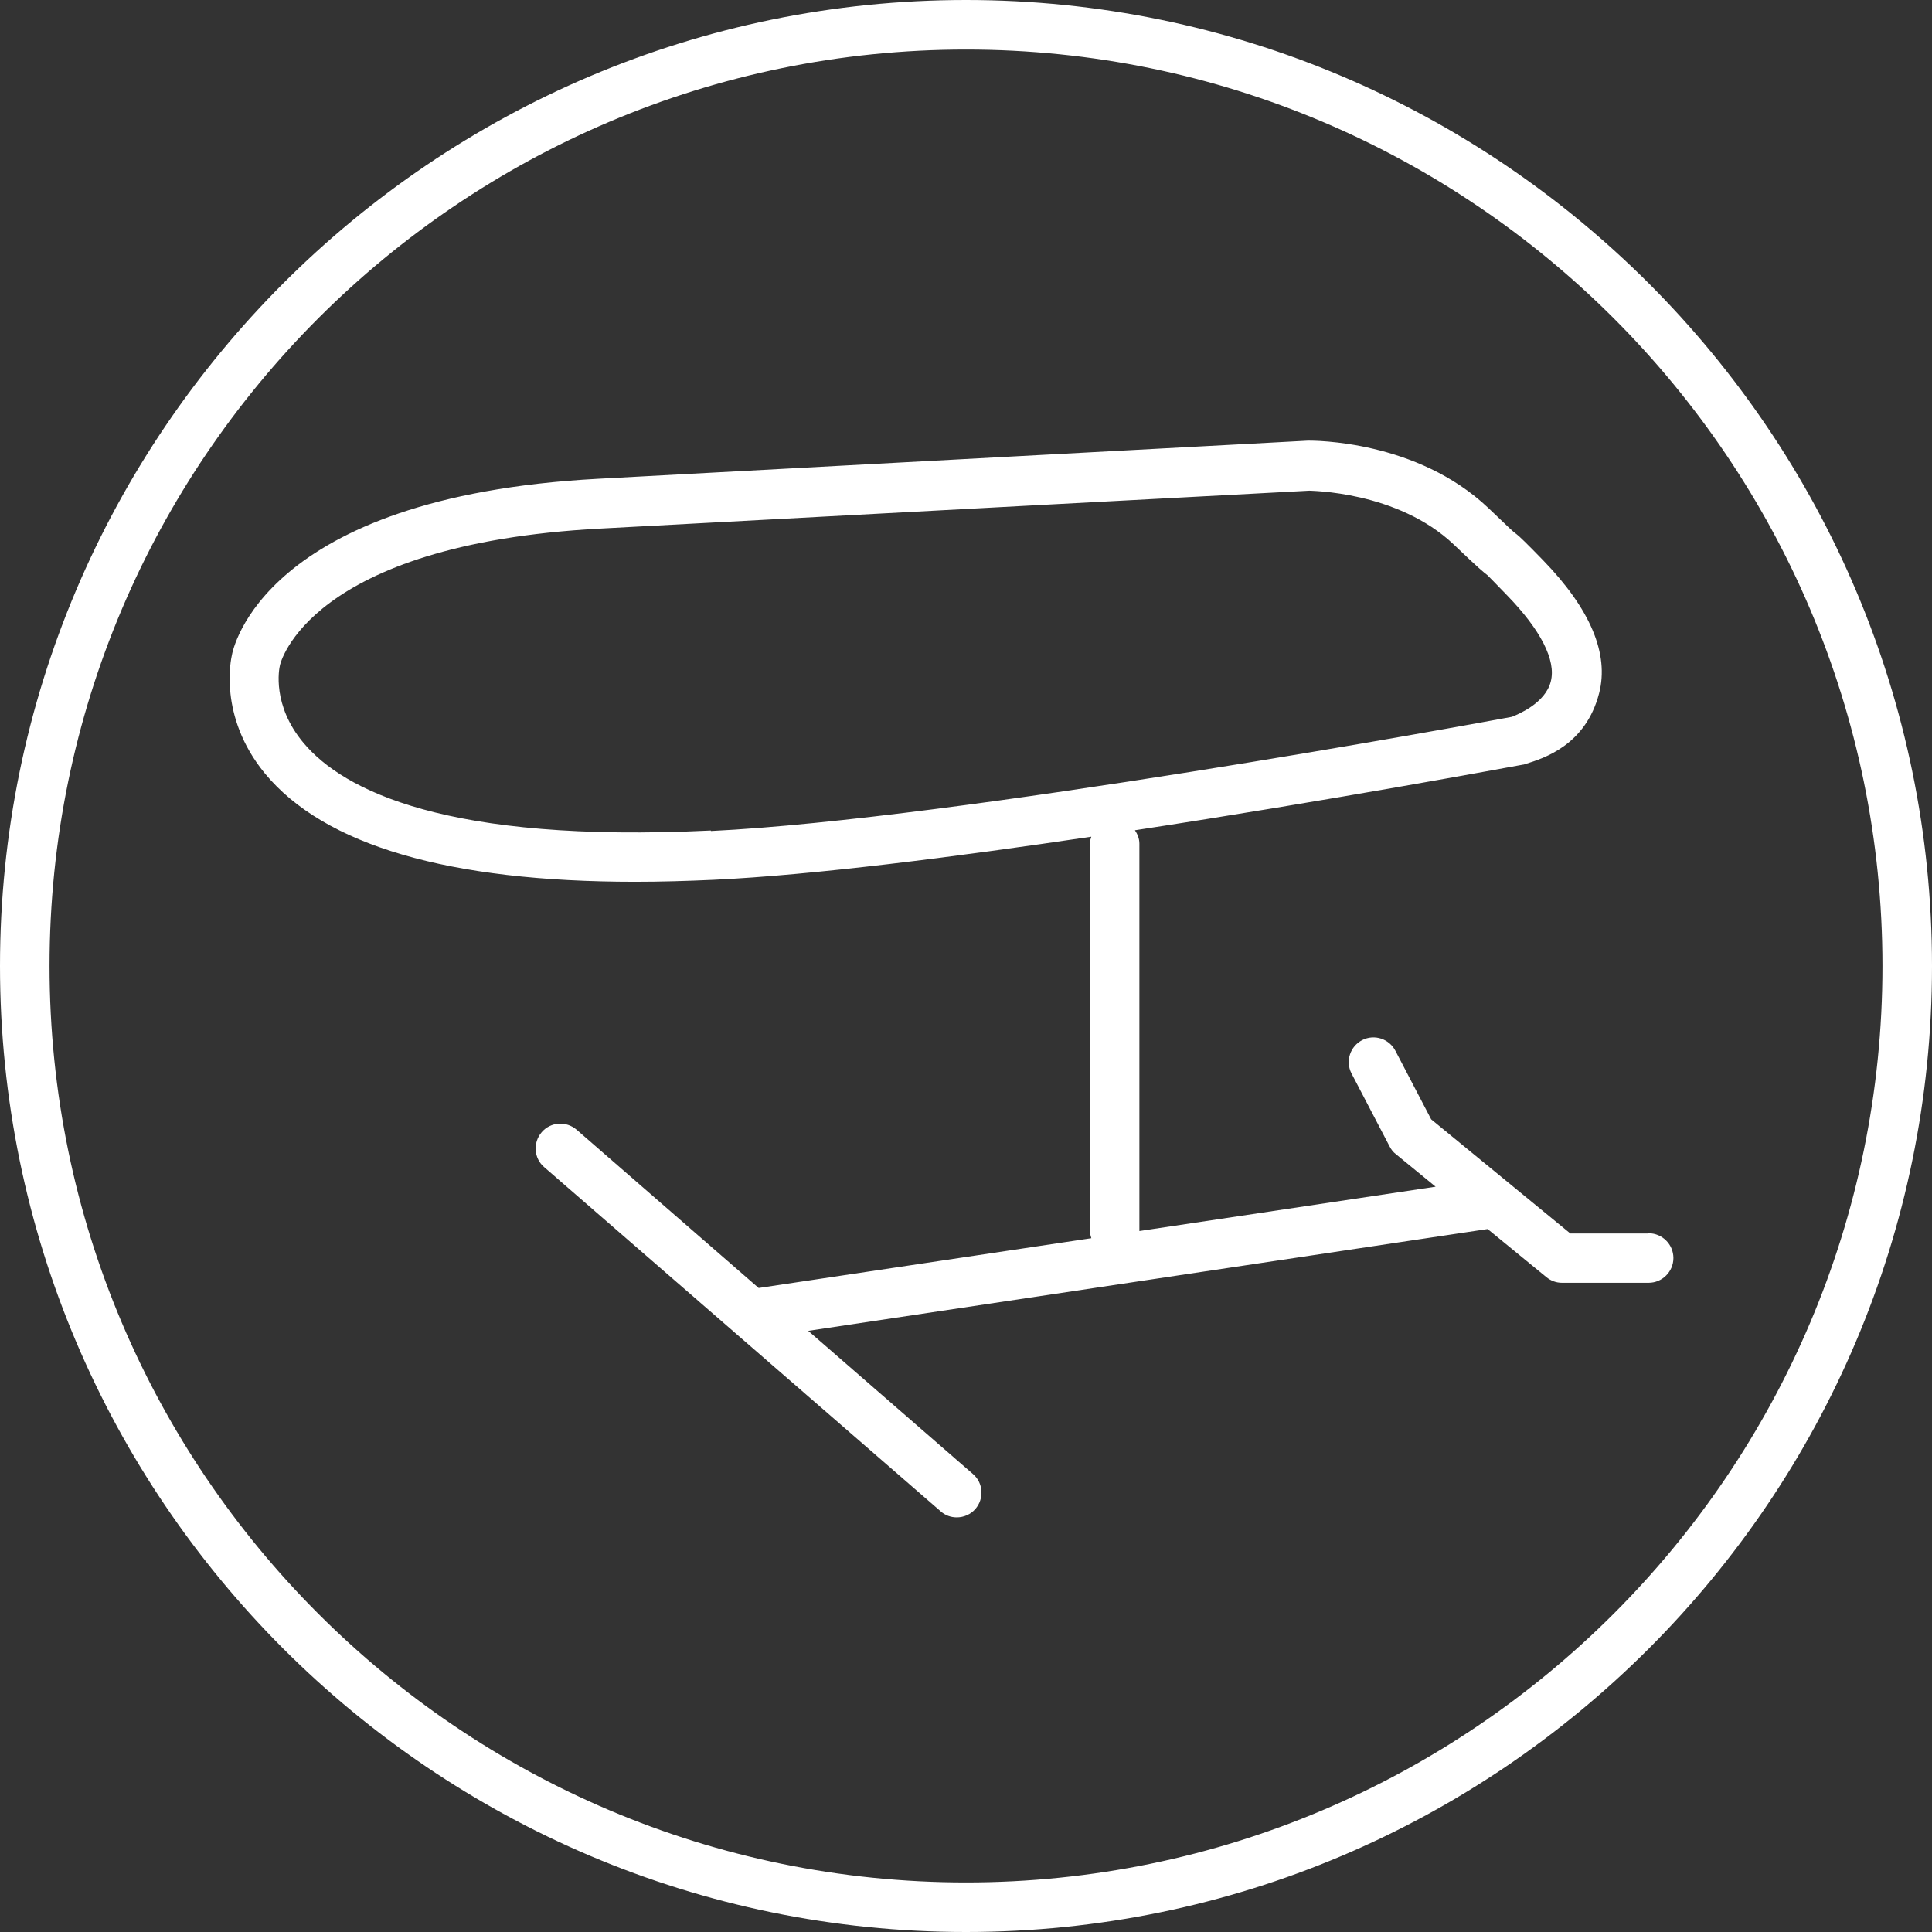 <?xml version="1.0" encoding="UTF-8"?><svg id="a" xmlns="http://www.w3.org/2000/svg" viewBox="0 0 78 78"><rect x="0" y="0" width="78" height="78" fill="#333333" stroke="none"/><defs><style>.cls-1{fill:#fff;}</style></defs><path class="cls-1" d="M66.54,49.8h-3.14l-5.62-4.61-1.44-2.76c-.25-.49-.85-.69-1.34-.44s-.69,.85-.44,1.34l1.54,2.95c.06,.12,.15,.24,.26,.32l1.6,1.31-11.96,1.79v-15.64c0-.21-.08-.39-.18-.54,7.99-1.22,15.16-2.56,15.67-2.65,.04,0,.07-.02,.11-.03,.74-.23,2.42-.76,2.96-2.85,.41-1.59-.35-3.4-2.26-5.37-.63-.65-.99-1-1.08-1.06-.13-.09-.23-.19-1.12-1.04-2.9-2.76-7.08-2.73-7.29-2.73,0,0-21.49,1.15-28.67,1.54-13.58,.73-14.75,6.94-14.78,7.13-.02,.1-.57,2.44,1.33,4.76,2.4,2.91,7.42,4.38,14.95,4.38,1.01,0,2.07-.03,3.17-.08,4.03-.19,9.73-.92,15.25-1.74-.03,.09-.06,.18-.06,.28v15.62c0,.11,.03,.21,.06,.31l-13.43,2.01-7.35-6.39c-.42-.36-1.05-.32-1.41,.1s-.32,1.05,.1,1.41l16,13.89c.19,.17,.42,.25,.66,.25,.28,0,.56-.12,.75-.34,.36-.42,.32-1.05-.1-1.41l-6.65-5.78,27.43-4.11,2.37,1.94c.18,.15,.4,.23,.63,.23h3.5c.55,0,1-.45,1-1s-.45-1-1-1h-.02ZM28.7,33.53c-10.69,.52-14.84-1.63-16.44-3.53-1.29-1.53-.99-3.01-.96-3.13,0-.05,1.12-4.9,12.93-5.53,7.18-.39,28.62-1.53,28.63-1.53,0,.01,3.55,0,5.84,2.18,1,.96,1.23,1.14,1.35,1.23,.08,.08,.28,.28,.8,.82,1.35,1.39,1.98,2.62,1.76,3.47-.22,.89-1.35,1.34-1.57,1.43-1.39,.26-22.42,4.13-32.34,4.61v-.02Z"/><path class="cls-1" d="M39,0C17.5,0,0,17.5,0,39s17.5,39,39,39,39-17.5,39-39S60.5,0,39,0Zm0,76C18.6,76,2,59.4,2,39S18.6,2,39,2s37,16.6,37,37-16.6,37-37,37Z"/></svg>